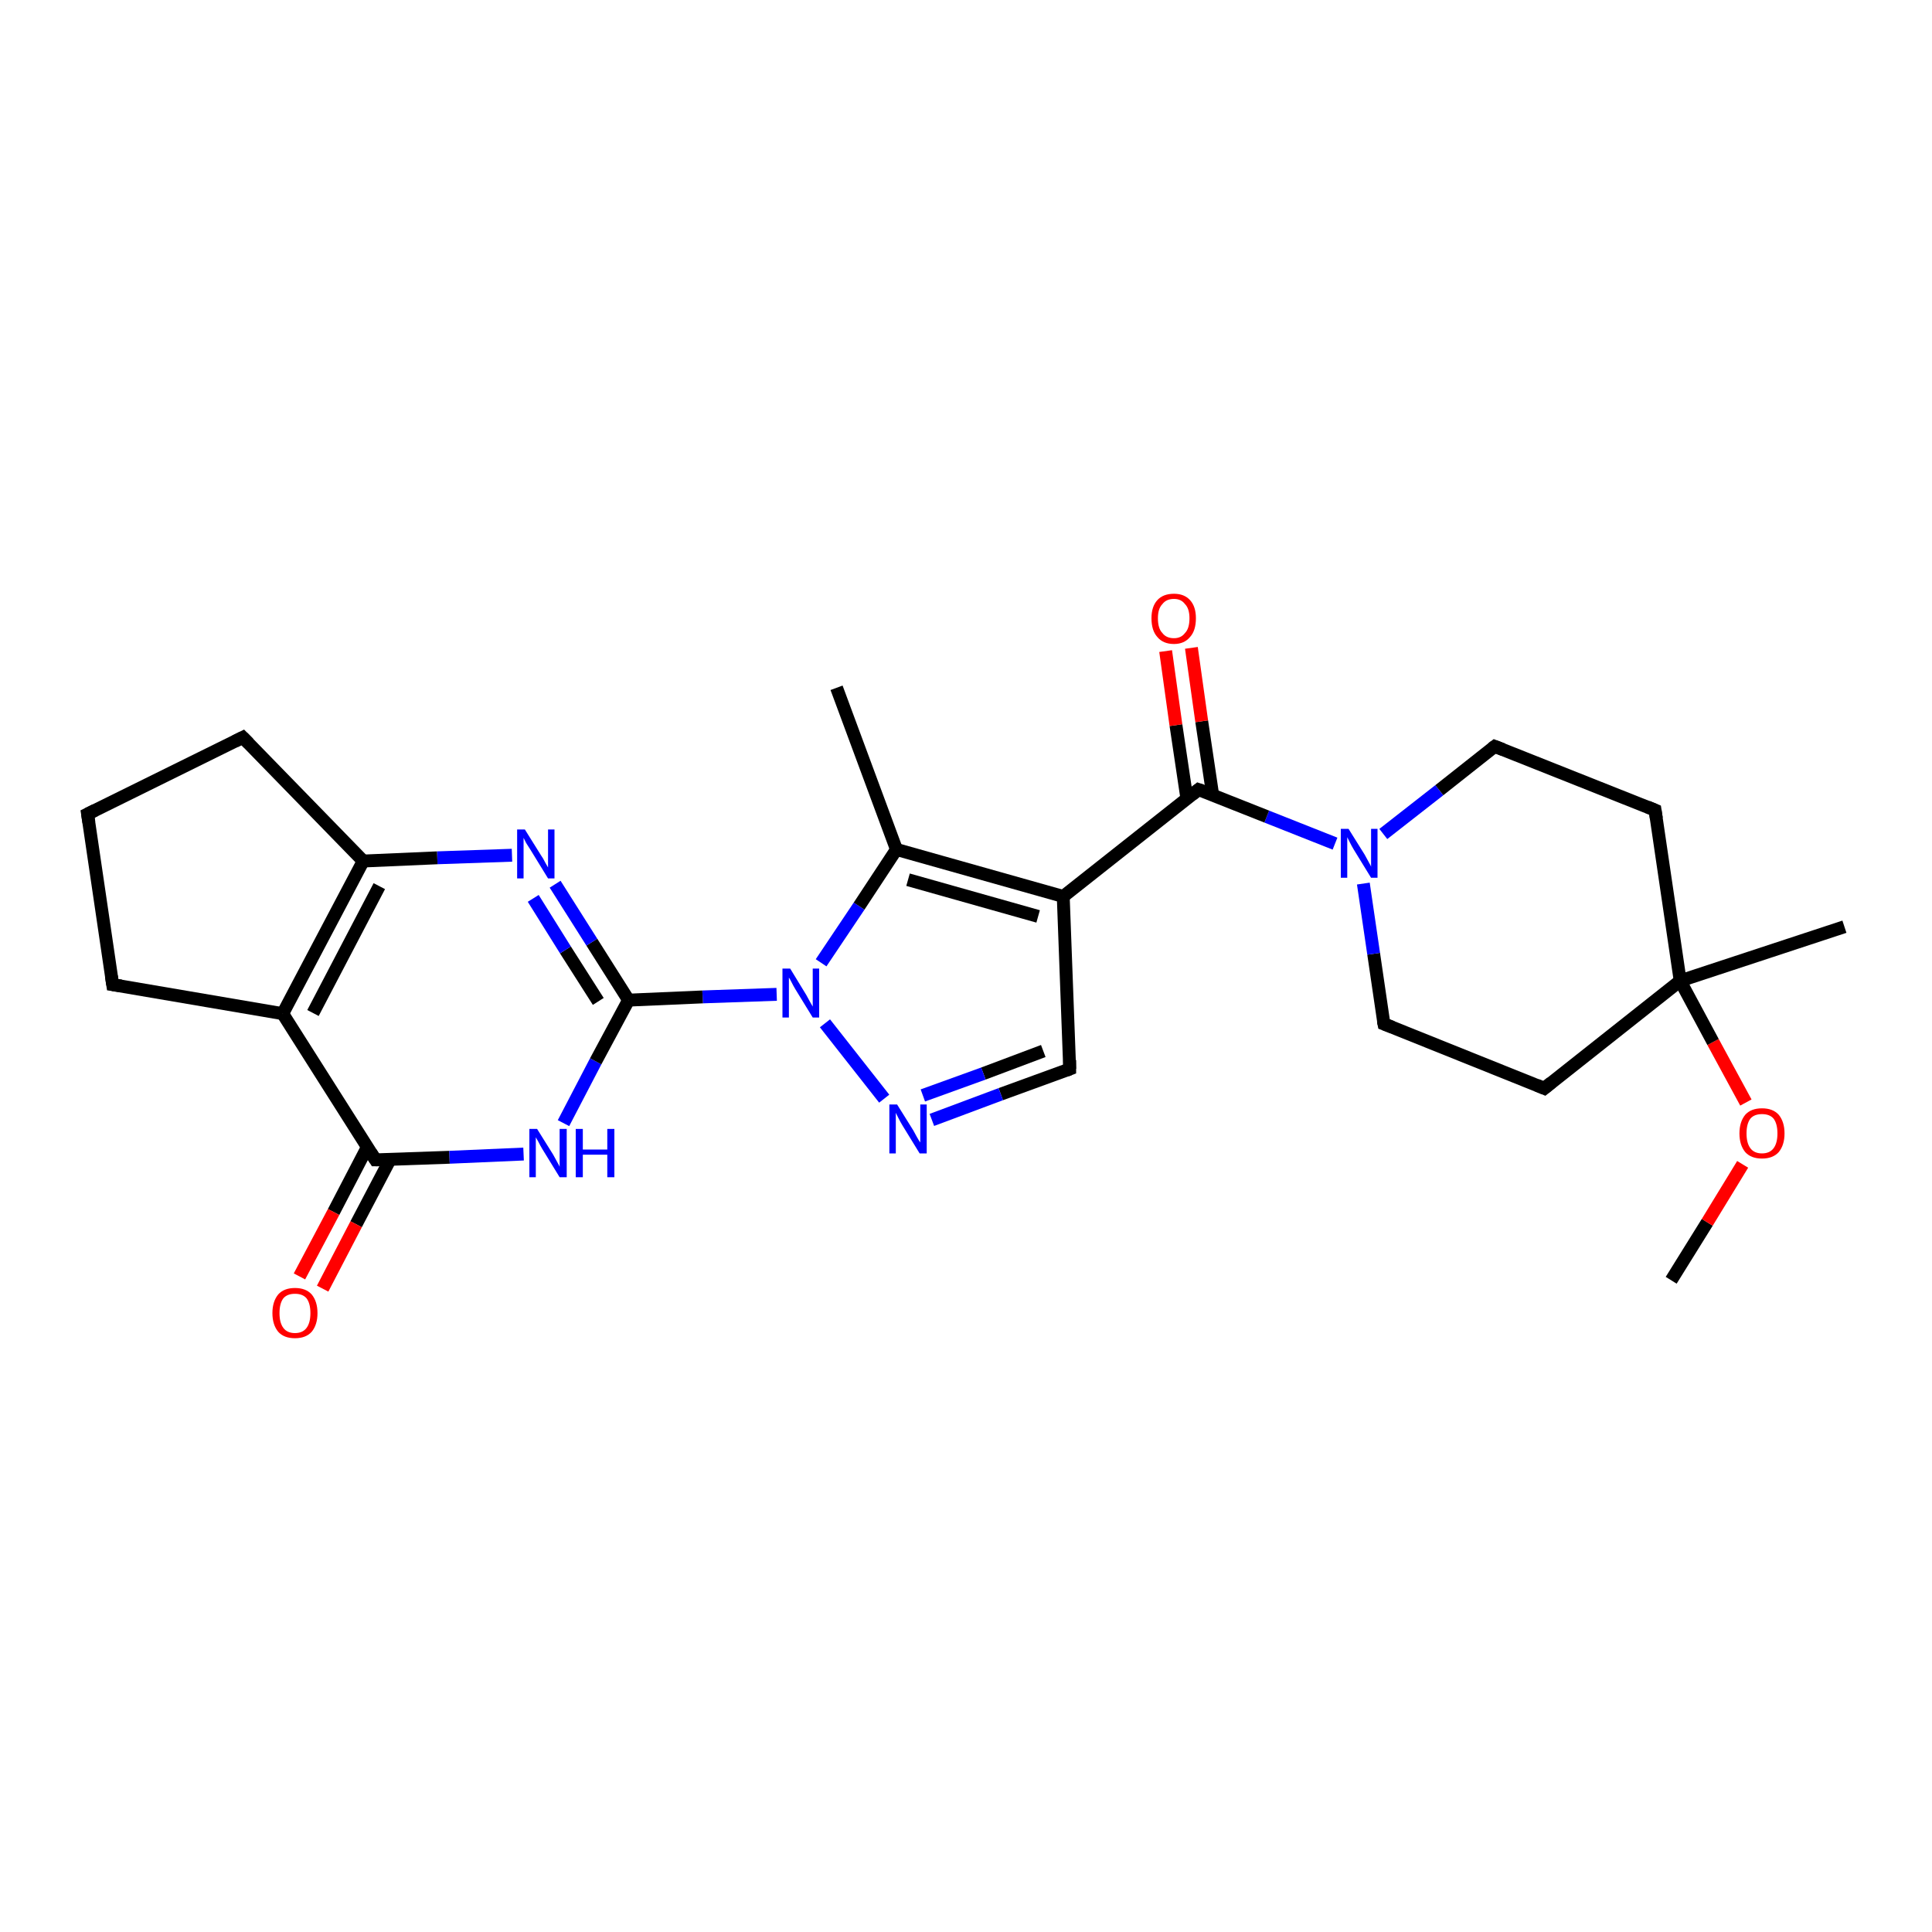 <?xml version='1.0' encoding='iso-8859-1'?>
<svg version='1.1' baseProfile='full'
              xmlns='http://www.w3.org/2000/svg'
                      xmlns:rdkit='http://www.rdkit.org/xml'
                      xmlns:xlink='http://www.w3.org/1999/xlink'
                  xml:space='preserve'
width='300px' height='300px' viewBox='0 0 300 300'>
<!-- END OF HEADER -->
<rect style='opacity:1.0;fill:#FFFFFF;stroke:none' width='300.0' height='300.0' x='0.0' y='0.0'> </rect>
<path class='bond-0 atom-0 atom-1' d='M 259.5,198.8 L 265.1,189.8' style='fill:none;fill-rule:evenodd;stroke:#000000;stroke-width:2.0px;stroke-linecap:butt;stroke-linejoin:miter;stroke-opacity:1' />
<path class='bond-0 atom-0 atom-1' d='M 265.1,189.8 L 270.6,180.8' style='fill:none;fill-rule:evenodd;stroke:#FF0000;stroke-width:2.0px;stroke-linecap:butt;stroke-linejoin:miter;stroke-opacity:1' />
<path class='bond-1 atom-1 atom-2' d='M 271.1,171.2 L 266.0,161.8' style='fill:none;fill-rule:evenodd;stroke:#FF0000;stroke-width:2.0px;stroke-linecap:butt;stroke-linejoin:miter;stroke-opacity:1' />
<path class='bond-1 atom-1 atom-2' d='M 266.0,161.8 L 260.9,152.3' style='fill:none;fill-rule:evenodd;stroke:#000000;stroke-width:2.0px;stroke-linecap:butt;stroke-linejoin:miter;stroke-opacity:1' />
<path class='bond-2 atom-2 atom-3' d='M 260.9,152.3 L 286.4,143.9' style='fill:none;fill-rule:evenodd;stroke:#000000;stroke-width:2.0px;stroke-linecap:butt;stroke-linejoin:miter;stroke-opacity:1' />
<path class='bond-3 atom-2 atom-4' d='M 260.9,152.3 L 239.8,169.0' style='fill:none;fill-rule:evenodd;stroke:#000000;stroke-width:2.0px;stroke-linecap:butt;stroke-linejoin:miter;stroke-opacity:1' />
<path class='bond-4 atom-4 atom-5' d='M 239.8,169.0 L 214.9,159.0' style='fill:none;fill-rule:evenodd;stroke:#000000;stroke-width:2.0px;stroke-linecap:butt;stroke-linejoin:miter;stroke-opacity:1' />
<path class='bond-5 atom-5 atom-6' d='M 214.9,159.0 L 213.3,148.1' style='fill:none;fill-rule:evenodd;stroke:#000000;stroke-width:2.0px;stroke-linecap:butt;stroke-linejoin:miter;stroke-opacity:1' />
<path class='bond-5 atom-5 atom-6' d='M 213.3,148.1 L 211.7,137.2' style='fill:none;fill-rule:evenodd;stroke:#0000FF;stroke-width:2.0px;stroke-linecap:butt;stroke-linejoin:miter;stroke-opacity:1' />
<path class='bond-6 atom-6 atom-7' d='M 207.3,131.0 L 196.7,126.8' style='fill:none;fill-rule:evenodd;stroke:#0000FF;stroke-width:2.0px;stroke-linecap:butt;stroke-linejoin:miter;stroke-opacity:1' />
<path class='bond-6 atom-6 atom-7' d='M 196.7,126.8 L 186.1,122.6' style='fill:none;fill-rule:evenodd;stroke:#000000;stroke-width:2.0px;stroke-linecap:butt;stroke-linejoin:miter;stroke-opacity:1' />
<path class='bond-7 atom-7 atom-8' d='M 188.3,123.4 L 186.6,112.0' style='fill:none;fill-rule:evenodd;stroke:#000000;stroke-width:2.0px;stroke-linecap:butt;stroke-linejoin:miter;stroke-opacity:1' />
<path class='bond-7 atom-7 atom-8' d='M 186.6,112.0 L 185.0,100.6' style='fill:none;fill-rule:evenodd;stroke:#FF0000;stroke-width:2.0px;stroke-linecap:butt;stroke-linejoin:miter;stroke-opacity:1' />
<path class='bond-7 atom-7 atom-8' d='M 184.3,124.0 L 182.6,112.6' style='fill:none;fill-rule:evenodd;stroke:#000000;stroke-width:2.0px;stroke-linecap:butt;stroke-linejoin:miter;stroke-opacity:1' />
<path class='bond-7 atom-7 atom-8' d='M 182.6,112.6 L 181.0,101.1' style='fill:none;fill-rule:evenodd;stroke:#FF0000;stroke-width:2.0px;stroke-linecap:butt;stroke-linejoin:miter;stroke-opacity:1' />
<path class='bond-8 atom-7 atom-9' d='M 186.1,122.6 L 165.1,139.2' style='fill:none;fill-rule:evenodd;stroke:#000000;stroke-width:2.0px;stroke-linecap:butt;stroke-linejoin:miter;stroke-opacity:1' />
<path class='bond-9 atom-9 atom-10' d='M 165.1,139.2 L 166.1,166.0' style='fill:none;fill-rule:evenodd;stroke:#000000;stroke-width:2.0px;stroke-linecap:butt;stroke-linejoin:miter;stroke-opacity:1' />
<path class='bond-10 atom-10 atom-11' d='M 166.1,166.0 L 155.4,169.9' style='fill:none;fill-rule:evenodd;stroke:#000000;stroke-width:2.0px;stroke-linecap:butt;stroke-linejoin:miter;stroke-opacity:1' />
<path class='bond-10 atom-10 atom-11' d='M 155.4,169.9 L 144.7,173.9' style='fill:none;fill-rule:evenodd;stroke:#0000FF;stroke-width:2.0px;stroke-linecap:butt;stroke-linejoin:miter;stroke-opacity:1' />
<path class='bond-10 atom-10 atom-11' d='M 162.0,163.2 L 152.7,166.7' style='fill:none;fill-rule:evenodd;stroke:#000000;stroke-width:2.0px;stroke-linecap:butt;stroke-linejoin:miter;stroke-opacity:1' />
<path class='bond-10 atom-10 atom-11' d='M 152.7,166.7 L 143.3,170.1' style='fill:none;fill-rule:evenodd;stroke:#0000FF;stroke-width:2.0px;stroke-linecap:butt;stroke-linejoin:miter;stroke-opacity:1' />
<path class='bond-11 atom-11 atom-12' d='M 137.3,170.6 L 128.1,158.9' style='fill:none;fill-rule:evenodd;stroke:#0000FF;stroke-width:2.0px;stroke-linecap:butt;stroke-linejoin:miter;stroke-opacity:1' />
<path class='bond-12 atom-12 atom-13' d='M 120.6,154.4 L 109.1,154.8' style='fill:none;fill-rule:evenodd;stroke:#0000FF;stroke-width:2.0px;stroke-linecap:butt;stroke-linejoin:miter;stroke-opacity:1' />
<path class='bond-12 atom-12 atom-13' d='M 109.1,154.8 L 97.6,155.3' style='fill:none;fill-rule:evenodd;stroke:#000000;stroke-width:2.0px;stroke-linecap:butt;stroke-linejoin:miter;stroke-opacity:1' />
<path class='bond-13 atom-13 atom-14' d='M 97.6,155.3 L 91.9,146.3' style='fill:none;fill-rule:evenodd;stroke:#000000;stroke-width:2.0px;stroke-linecap:butt;stroke-linejoin:miter;stroke-opacity:1' />
<path class='bond-13 atom-13 atom-14' d='M 91.9,146.3 L 86.2,137.3' style='fill:none;fill-rule:evenodd;stroke:#0000FF;stroke-width:2.0px;stroke-linecap:butt;stroke-linejoin:miter;stroke-opacity:1' />
<path class='bond-13 atom-13 atom-14' d='M 92.9,155.5 L 87.8,147.5' style='fill:none;fill-rule:evenodd;stroke:#000000;stroke-width:2.0px;stroke-linecap:butt;stroke-linejoin:miter;stroke-opacity:1' />
<path class='bond-13 atom-13 atom-14' d='M 87.8,147.5 L 82.8,139.5' style='fill:none;fill-rule:evenodd;stroke:#0000FF;stroke-width:2.0px;stroke-linecap:butt;stroke-linejoin:miter;stroke-opacity:1' />
<path class='bond-14 atom-14 atom-15' d='M 79.5,132.8 L 67.9,133.2' style='fill:none;fill-rule:evenodd;stroke:#0000FF;stroke-width:2.0px;stroke-linecap:butt;stroke-linejoin:miter;stroke-opacity:1' />
<path class='bond-14 atom-14 atom-15' d='M 67.9,133.2 L 56.4,133.7' style='fill:none;fill-rule:evenodd;stroke:#000000;stroke-width:2.0px;stroke-linecap:butt;stroke-linejoin:miter;stroke-opacity:1' />
<path class='bond-15 atom-15 atom-16' d='M 56.4,133.7 L 43.9,157.4' style='fill:none;fill-rule:evenodd;stroke:#000000;stroke-width:2.0px;stroke-linecap:butt;stroke-linejoin:miter;stroke-opacity:1' />
<path class='bond-15 atom-15 atom-16' d='M 58.9,137.6 L 48.6,157.3' style='fill:none;fill-rule:evenodd;stroke:#000000;stroke-width:2.0px;stroke-linecap:butt;stroke-linejoin:miter;stroke-opacity:1' />
<path class='bond-16 atom-16 atom-17' d='M 43.9,157.4 L 58.3,180.1' style='fill:none;fill-rule:evenodd;stroke:#000000;stroke-width:2.0px;stroke-linecap:butt;stroke-linejoin:miter;stroke-opacity:1' />
<path class='bond-17 atom-17 atom-18' d='M 57.0,178.2 L 51.8,188.2' style='fill:none;fill-rule:evenodd;stroke:#000000;stroke-width:2.0px;stroke-linecap:butt;stroke-linejoin:miter;stroke-opacity:1' />
<path class='bond-17 atom-17 atom-18' d='M 51.8,188.2 L 46.5,198.2' style='fill:none;fill-rule:evenodd;stroke:#FF0000;stroke-width:2.0px;stroke-linecap:butt;stroke-linejoin:miter;stroke-opacity:1' />
<path class='bond-17 atom-17 atom-18' d='M 60.6,180.0 L 55.3,190.1' style='fill:none;fill-rule:evenodd;stroke:#000000;stroke-width:2.0px;stroke-linecap:butt;stroke-linejoin:miter;stroke-opacity:1' />
<path class='bond-17 atom-17 atom-18' d='M 55.3,190.1 L 50.1,200.1' style='fill:none;fill-rule:evenodd;stroke:#FF0000;stroke-width:2.0px;stroke-linecap:butt;stroke-linejoin:miter;stroke-opacity:1' />
<path class='bond-18 atom-17 atom-19' d='M 58.3,180.1 L 69.8,179.7' style='fill:none;fill-rule:evenodd;stroke:#000000;stroke-width:2.0px;stroke-linecap:butt;stroke-linejoin:miter;stroke-opacity:1' />
<path class='bond-18 atom-17 atom-19' d='M 69.8,179.7 L 81.3,179.2' style='fill:none;fill-rule:evenodd;stroke:#0000FF;stroke-width:2.0px;stroke-linecap:butt;stroke-linejoin:miter;stroke-opacity:1' />
<path class='bond-19 atom-16 atom-20' d='M 43.9,157.4 L 17.5,152.9' style='fill:none;fill-rule:evenodd;stroke:#000000;stroke-width:2.0px;stroke-linecap:butt;stroke-linejoin:miter;stroke-opacity:1' />
<path class='bond-20 atom-20 atom-21' d='M 17.5,152.9 L 13.6,126.4' style='fill:none;fill-rule:evenodd;stroke:#000000;stroke-width:2.0px;stroke-linecap:butt;stroke-linejoin:miter;stroke-opacity:1' />
<path class='bond-21 atom-21 atom-22' d='M 13.6,126.4 L 37.7,114.5' style='fill:none;fill-rule:evenodd;stroke:#000000;stroke-width:2.0px;stroke-linecap:butt;stroke-linejoin:miter;stroke-opacity:1' />
<path class='bond-22 atom-12 atom-23' d='M 127.5,149.5 L 133.4,140.7' style='fill:none;fill-rule:evenodd;stroke:#0000FF;stroke-width:2.0px;stroke-linecap:butt;stroke-linejoin:miter;stroke-opacity:1' />
<path class='bond-22 atom-12 atom-23' d='M 133.4,140.7 L 139.2,131.9' style='fill:none;fill-rule:evenodd;stroke:#000000;stroke-width:2.0px;stroke-linecap:butt;stroke-linejoin:miter;stroke-opacity:1' />
<path class='bond-23 atom-23 atom-24' d='M 139.2,131.9 L 129.9,106.8' style='fill:none;fill-rule:evenodd;stroke:#000000;stroke-width:2.0px;stroke-linecap:butt;stroke-linejoin:miter;stroke-opacity:1' />
<path class='bond-24 atom-6 atom-25' d='M 214.8,129.5 L 223.5,122.7' style='fill:none;fill-rule:evenodd;stroke:#0000FF;stroke-width:2.0px;stroke-linecap:butt;stroke-linejoin:miter;stroke-opacity:1' />
<path class='bond-24 atom-6 atom-25' d='M 223.5,122.7 L 232.1,115.9' style='fill:none;fill-rule:evenodd;stroke:#000000;stroke-width:2.0px;stroke-linecap:butt;stroke-linejoin:miter;stroke-opacity:1' />
<path class='bond-25 atom-25 atom-26' d='M 232.1,115.9 L 257.0,125.8' style='fill:none;fill-rule:evenodd;stroke:#000000;stroke-width:2.0px;stroke-linecap:butt;stroke-linejoin:miter;stroke-opacity:1' />
<path class='bond-26 atom-26 atom-2' d='M 257.0,125.8 L 260.9,152.3' style='fill:none;fill-rule:evenodd;stroke:#000000;stroke-width:2.0px;stroke-linecap:butt;stroke-linejoin:miter;stroke-opacity:1' />
<path class='bond-27 atom-23 atom-9' d='M 139.2,131.9 L 165.1,139.2' style='fill:none;fill-rule:evenodd;stroke:#000000;stroke-width:2.0px;stroke-linecap:butt;stroke-linejoin:miter;stroke-opacity:1' />
<path class='bond-27 atom-23 atom-9' d='M 141.0,136.6 L 161.2,142.3' style='fill:none;fill-rule:evenodd;stroke:#000000;stroke-width:2.0px;stroke-linecap:butt;stroke-linejoin:miter;stroke-opacity:1' />
<path class='bond-28 atom-19 atom-13' d='M 87.5,174.4 L 92.5,164.8' style='fill:none;fill-rule:evenodd;stroke:#0000FF;stroke-width:2.0px;stroke-linecap:butt;stroke-linejoin:miter;stroke-opacity:1' />
<path class='bond-28 atom-19 atom-13' d='M 92.5,164.8 L 97.6,155.3' style='fill:none;fill-rule:evenodd;stroke:#000000;stroke-width:2.0px;stroke-linecap:butt;stroke-linejoin:miter;stroke-opacity:1' />
<path class='bond-29 atom-22 atom-15' d='M 37.7,114.5 L 56.4,133.7' style='fill:none;fill-rule:evenodd;stroke:#000000;stroke-width:2.0px;stroke-linecap:butt;stroke-linejoin:miter;stroke-opacity:1' />
<path d='M 240.9,168.1 L 239.8,169.0 L 238.6,168.5' style='fill:none;stroke:#000000;stroke-width:2.0px;stroke-linecap:butt;stroke-linejoin:miter;stroke-opacity:1;' />
<path d='M 216.2,159.5 L 214.9,159.0 L 214.8,158.5' style='fill:none;stroke:#000000;stroke-width:2.0px;stroke-linecap:butt;stroke-linejoin:miter;stroke-opacity:1;' />
<path d='M 186.7,122.8 L 186.1,122.6 L 185.1,123.4' style='fill:none;stroke:#000000;stroke-width:2.0px;stroke-linecap:butt;stroke-linejoin:miter;stroke-opacity:1;' />
<path d='M 166.1,164.6 L 166.1,166.0 L 165.6,166.2' style='fill:none;stroke:#000000;stroke-width:2.0px;stroke-linecap:butt;stroke-linejoin:miter;stroke-opacity:1;' />
<path d='M 57.6,179.0 L 58.3,180.1 L 58.8,180.1' style='fill:none;stroke:#000000;stroke-width:2.0px;stroke-linecap:butt;stroke-linejoin:miter;stroke-opacity:1;' />
<path d='M 18.8,153.1 L 17.5,152.9 L 17.3,151.6' style='fill:none;stroke:#000000;stroke-width:2.0px;stroke-linecap:butt;stroke-linejoin:miter;stroke-opacity:1;' />
<path d='M 13.8,127.7 L 13.6,126.4 L 14.8,125.8' style='fill:none;stroke:#000000;stroke-width:2.0px;stroke-linecap:butt;stroke-linejoin:miter;stroke-opacity:1;' />
<path d='M 36.5,115.1 L 37.7,114.5 L 38.6,115.4' style='fill:none;stroke:#000000;stroke-width:2.0px;stroke-linecap:butt;stroke-linejoin:miter;stroke-opacity:1;' />
<path d='M 231.7,116.2 L 232.1,115.9 L 233.4,116.4' style='fill:none;stroke:#000000;stroke-width:2.0px;stroke-linecap:butt;stroke-linejoin:miter;stroke-opacity:1;' />
<path d='M 255.8,125.3 L 257.0,125.8 L 257.2,127.1' style='fill:none;stroke:#000000;stroke-width:2.0px;stroke-linecap:butt;stroke-linejoin:miter;stroke-opacity:1;' />
<path class='atom-1' d='M 270.1 176.0
Q 270.1 174.2, 271.0 173.1
Q 271.9 172.1, 273.6 172.1
Q 275.3 172.1, 276.2 173.1
Q 277.1 174.2, 277.1 176.0
Q 277.1 177.8, 276.2 178.9
Q 275.3 179.9, 273.6 179.9
Q 271.9 179.9, 271.0 178.9
Q 270.1 177.8, 270.1 176.0
M 273.6 179.1
Q 274.8 179.1, 275.4 178.3
Q 276.0 177.5, 276.0 176.0
Q 276.0 174.5, 275.4 173.7
Q 274.8 173.0, 273.6 173.0
Q 272.4 173.0, 271.8 173.7
Q 271.2 174.5, 271.2 176.0
Q 271.2 177.5, 271.8 178.3
Q 272.4 179.1, 273.6 179.1
' fill='#FF0000'/>
<path class='atom-6' d='M 209.4 128.7
L 211.9 132.7
Q 212.1 133.1, 212.5 133.8
Q 212.9 134.5, 212.9 134.6
L 212.9 128.7
L 213.9 128.7
L 213.9 136.3
L 212.9 136.3
L 210.2 131.9
Q 209.9 131.4, 209.6 130.8
Q 209.3 130.2, 209.2 130.0
L 209.2 136.3
L 208.2 136.3
L 208.2 128.7
L 209.4 128.7
' fill='#0000FF'/>
<path class='atom-8' d='M 178.8 96.0
Q 178.8 94.2, 179.7 93.2
Q 180.6 92.2, 182.3 92.2
Q 183.9 92.2, 184.8 93.2
Q 185.7 94.2, 185.7 96.0
Q 185.7 97.9, 184.8 98.9
Q 183.9 100.0, 182.3 100.0
Q 180.6 100.0, 179.7 98.9
Q 178.8 97.9, 178.8 96.0
M 182.3 99.1
Q 183.4 99.1, 184.0 98.3
Q 184.7 97.6, 184.7 96.0
Q 184.7 94.5, 184.0 93.8
Q 183.4 93.0, 182.3 93.0
Q 181.1 93.0, 180.5 93.8
Q 179.8 94.5, 179.8 96.0
Q 179.8 97.6, 180.5 98.3
Q 181.1 99.1, 182.3 99.1
' fill='#FF0000'/>
<path class='atom-11' d='M 139.3 171.5
L 141.8 175.5
Q 142.0 175.9, 142.4 176.6
Q 142.8 177.3, 142.9 177.4
L 142.9 171.5
L 143.9 171.5
L 143.9 179.1
L 142.8 179.1
L 140.1 174.7
Q 139.8 174.2, 139.5 173.6
Q 139.2 173.0, 139.1 172.8
L 139.1 179.1
L 138.1 179.1
L 138.1 171.5
L 139.3 171.5
' fill='#0000FF'/>
<path class='atom-12' d='M 122.7 150.4
L 125.2 154.5
Q 125.4 154.9, 125.8 155.6
Q 126.2 156.3, 126.2 156.3
L 126.2 150.4
L 127.2 150.4
L 127.2 158.0
L 126.2 158.0
L 123.5 153.6
Q 123.2 153.1, 122.9 152.5
Q 122.6 151.9, 122.5 151.8
L 122.5 158.0
L 121.5 158.0
L 121.5 150.4
L 122.7 150.4
' fill='#0000FF'/>
<path class='atom-14' d='M 81.5 128.8
L 84.0 132.8
Q 84.3 133.2, 84.7 134.0
Q 85.1 134.7, 85.1 134.7
L 85.1 128.8
L 86.1 128.8
L 86.1 136.4
L 85.1 136.4
L 82.4 132.0
Q 82.1 131.5, 81.7 130.9
Q 81.4 130.3, 81.3 130.1
L 81.3 136.4
L 80.3 136.4
L 80.3 128.8
L 81.5 128.8
' fill='#0000FF'/>
<path class='atom-18' d='M 42.3 203.9
Q 42.3 202.1, 43.2 201.0
Q 44.1 200.0, 45.8 200.0
Q 47.5 200.0, 48.4 201.0
Q 49.3 202.1, 49.3 203.9
Q 49.3 205.7, 48.4 206.8
Q 47.5 207.8, 45.8 207.8
Q 44.1 207.8, 43.2 206.8
Q 42.3 205.7, 42.3 203.9
M 45.8 207.0
Q 47.0 207.0, 47.6 206.2
Q 48.2 205.4, 48.2 203.9
Q 48.2 202.4, 47.6 201.6
Q 47.0 200.9, 45.8 200.9
Q 44.6 200.9, 44.0 201.6
Q 43.4 202.4, 43.4 203.9
Q 43.4 205.4, 44.0 206.2
Q 44.6 207.0, 45.8 207.0
' fill='#FF0000'/>
<path class='atom-19' d='M 83.4 175.3
L 85.9 179.3
Q 86.1 179.7, 86.5 180.4
Q 86.9 181.1, 86.9 181.2
L 86.9 175.3
L 88.0 175.3
L 88.0 182.8
L 86.9 182.8
L 84.2 178.4
Q 83.9 177.9, 83.6 177.3
Q 83.3 176.8, 83.2 176.6
L 83.2 182.8
L 82.2 182.8
L 82.2 175.3
L 83.4 175.3
' fill='#0000FF'/>
<path class='atom-19' d='M 89.4 175.3
L 90.5 175.3
L 90.5 178.5
L 94.3 178.5
L 94.3 175.3
L 95.4 175.3
L 95.4 182.8
L 94.3 182.8
L 94.3 179.3
L 90.5 179.3
L 90.5 182.8
L 89.4 182.8
L 89.4 175.3
' fill='#0000FF'/>
</svg>
